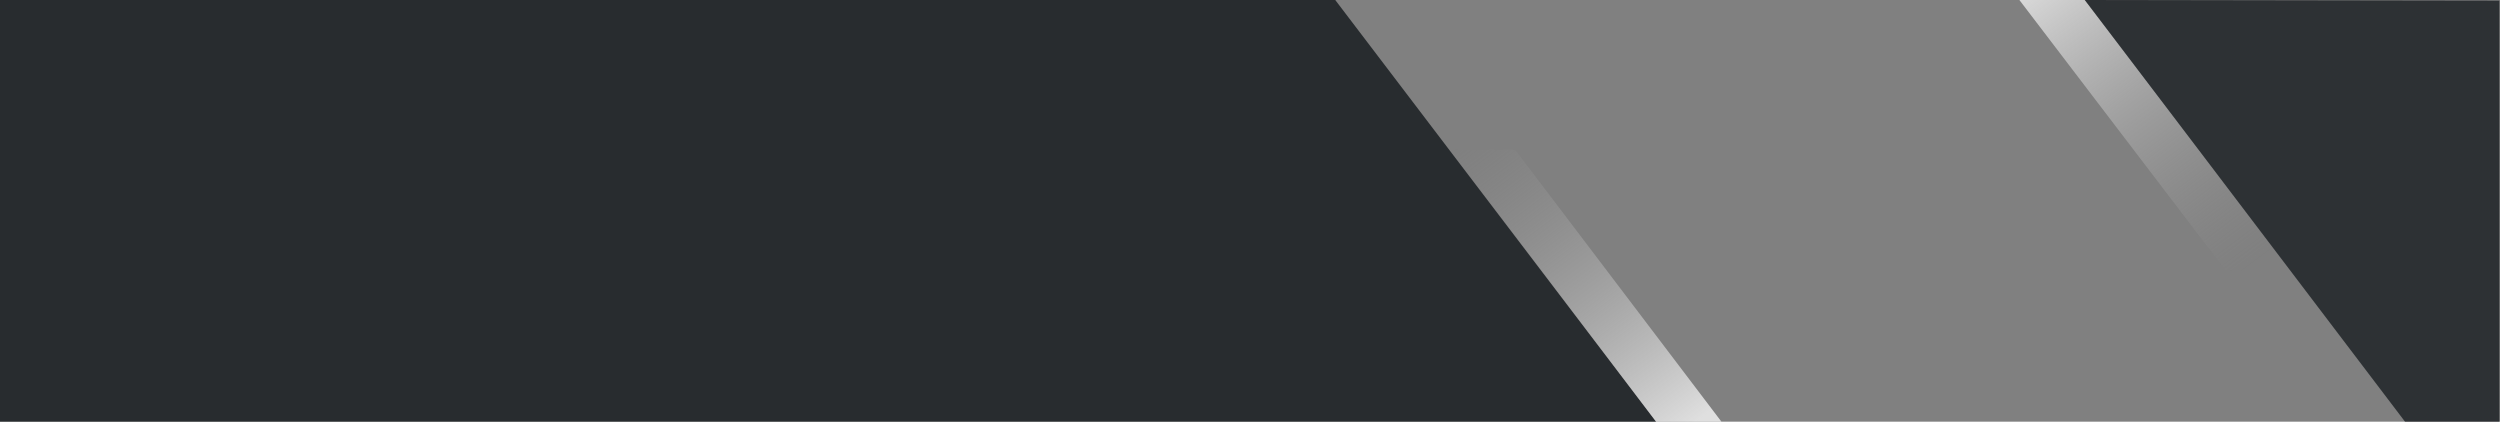 <svg width="1921" height="324" viewBox="0 0 1921 324" fill="none" xmlns="http://www.w3.org/2000/svg">
<rect x="0" y="0" width="1921" height="324" fill="#808080" stroke="none"/>
<path opacity="0.75" d="M1272.5 324H0V0H1026L1272.5 324Z" fill="#0B1115"/>
<path opacity="0.75" d="M1551.69 0H1601.88L1760.43 208H1710.29L1551.69 0Z" fill="url(#paint0_linear_1279_2)"/>
<path opacity="0.75" d="M1114 115H1164.19L1322.74 324H1272.5L1114 115Z" fill="url(#paint1_linear_1279_2)"/>
<path opacity="0.7" d="M1848 324L1602 0L1920.5 0.5V324H1848Z" fill="#0B1115"/>
<defs>
<linearGradient id="paint0_linear_1279_2" x1="1554.69" y1="-17" x2="1723.69" y2="208" gradientUnits="userSpaceOnUse">
<stop stop-color="white"/>
<stop offset="1" stop-color="#999999" stop-opacity="0"/>
</linearGradient>
<linearGradient id="paint1_linear_1279_2" x1="1137" y1="98" x2="1306" y2="323" gradientUnits="userSpaceOnUse">
<stop stop-color="#999999" stop-opacity="0"/>
<stop offset="1" stop-color="white"/>
</linearGradient>
</defs>
</svg>
